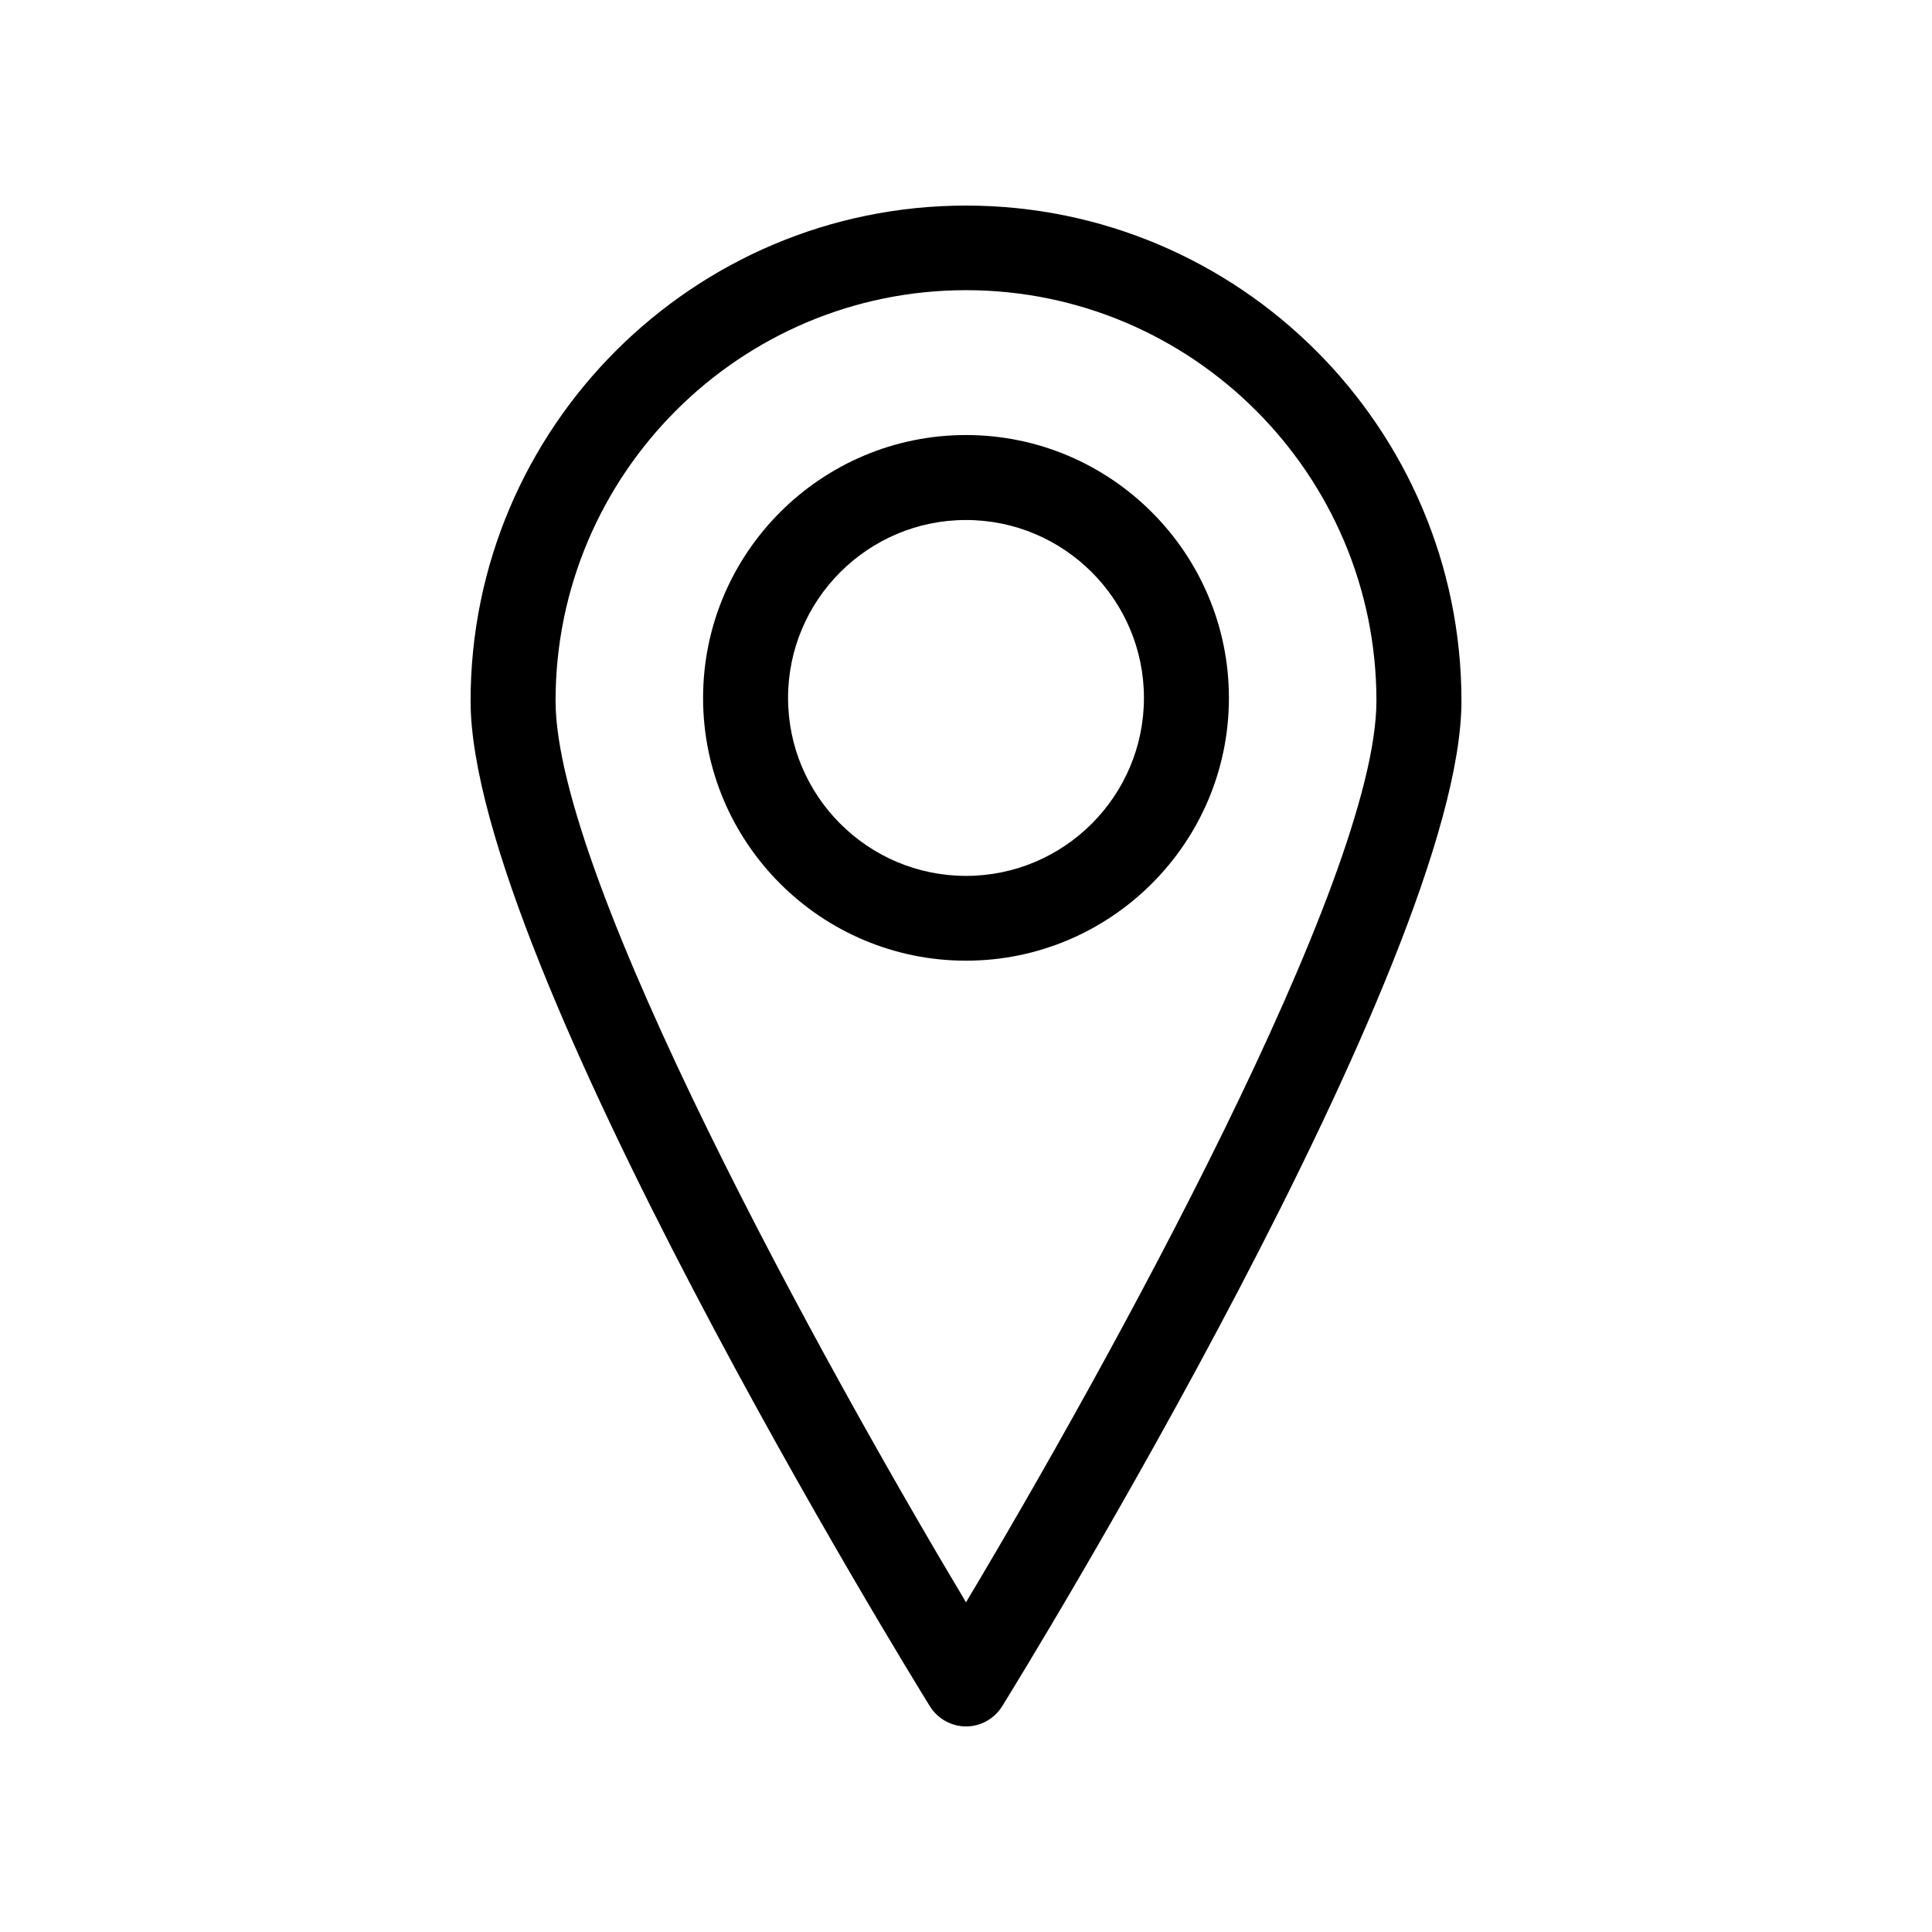 <?xml version="1.0" encoding="UTF-8"?>
<!-- Uploaded to: ICON Repo, www.iconrepo.com, Generator: ICON Repo Mixer Tools -->
<svg fill="#000000" width="800px" height="800px" version="1.1" viewBox="144 144 512 512" xmlns="http://www.w3.org/2000/svg">
 <g>
  <path d="m400 198.48c-72.398 0-131.29 58.895-131.29 131.29 0 68.719 116.73 258.4 121.72 266.41 2.066 3.324 5.695 5.34 9.574 5.34s7.508-2.016 9.574-5.34c4.988-8.012 121.72-197.7 121.72-266.41 0-72.398-58.898-131.29-131.29-131.29zm0 370.15c-37.383-62.523-108.77-191.55-108.77-238.91 0-60.004 48.82-108.82 108.77-108.82s108.77 48.82 108.77 108.82c-0.004 47.355-71.391 176.38-108.77 238.91z"/>
  <path d="m400 259.29c-38.391 0-69.676 31.234-69.676 69.676-0.004 38.441 31.285 69.625 69.676 69.625s69.676-31.234 69.676-69.625c0-38.391-31.285-69.676-69.676-69.676zm0 116.83c-25.996 0-47.156-21.16-47.156-47.156 0-25.996 21.16-47.156 47.156-47.156s47.156 21.16 47.156 47.156c0 25.996-21.16 47.156-47.156 47.156z"/>
 </g>
</svg>